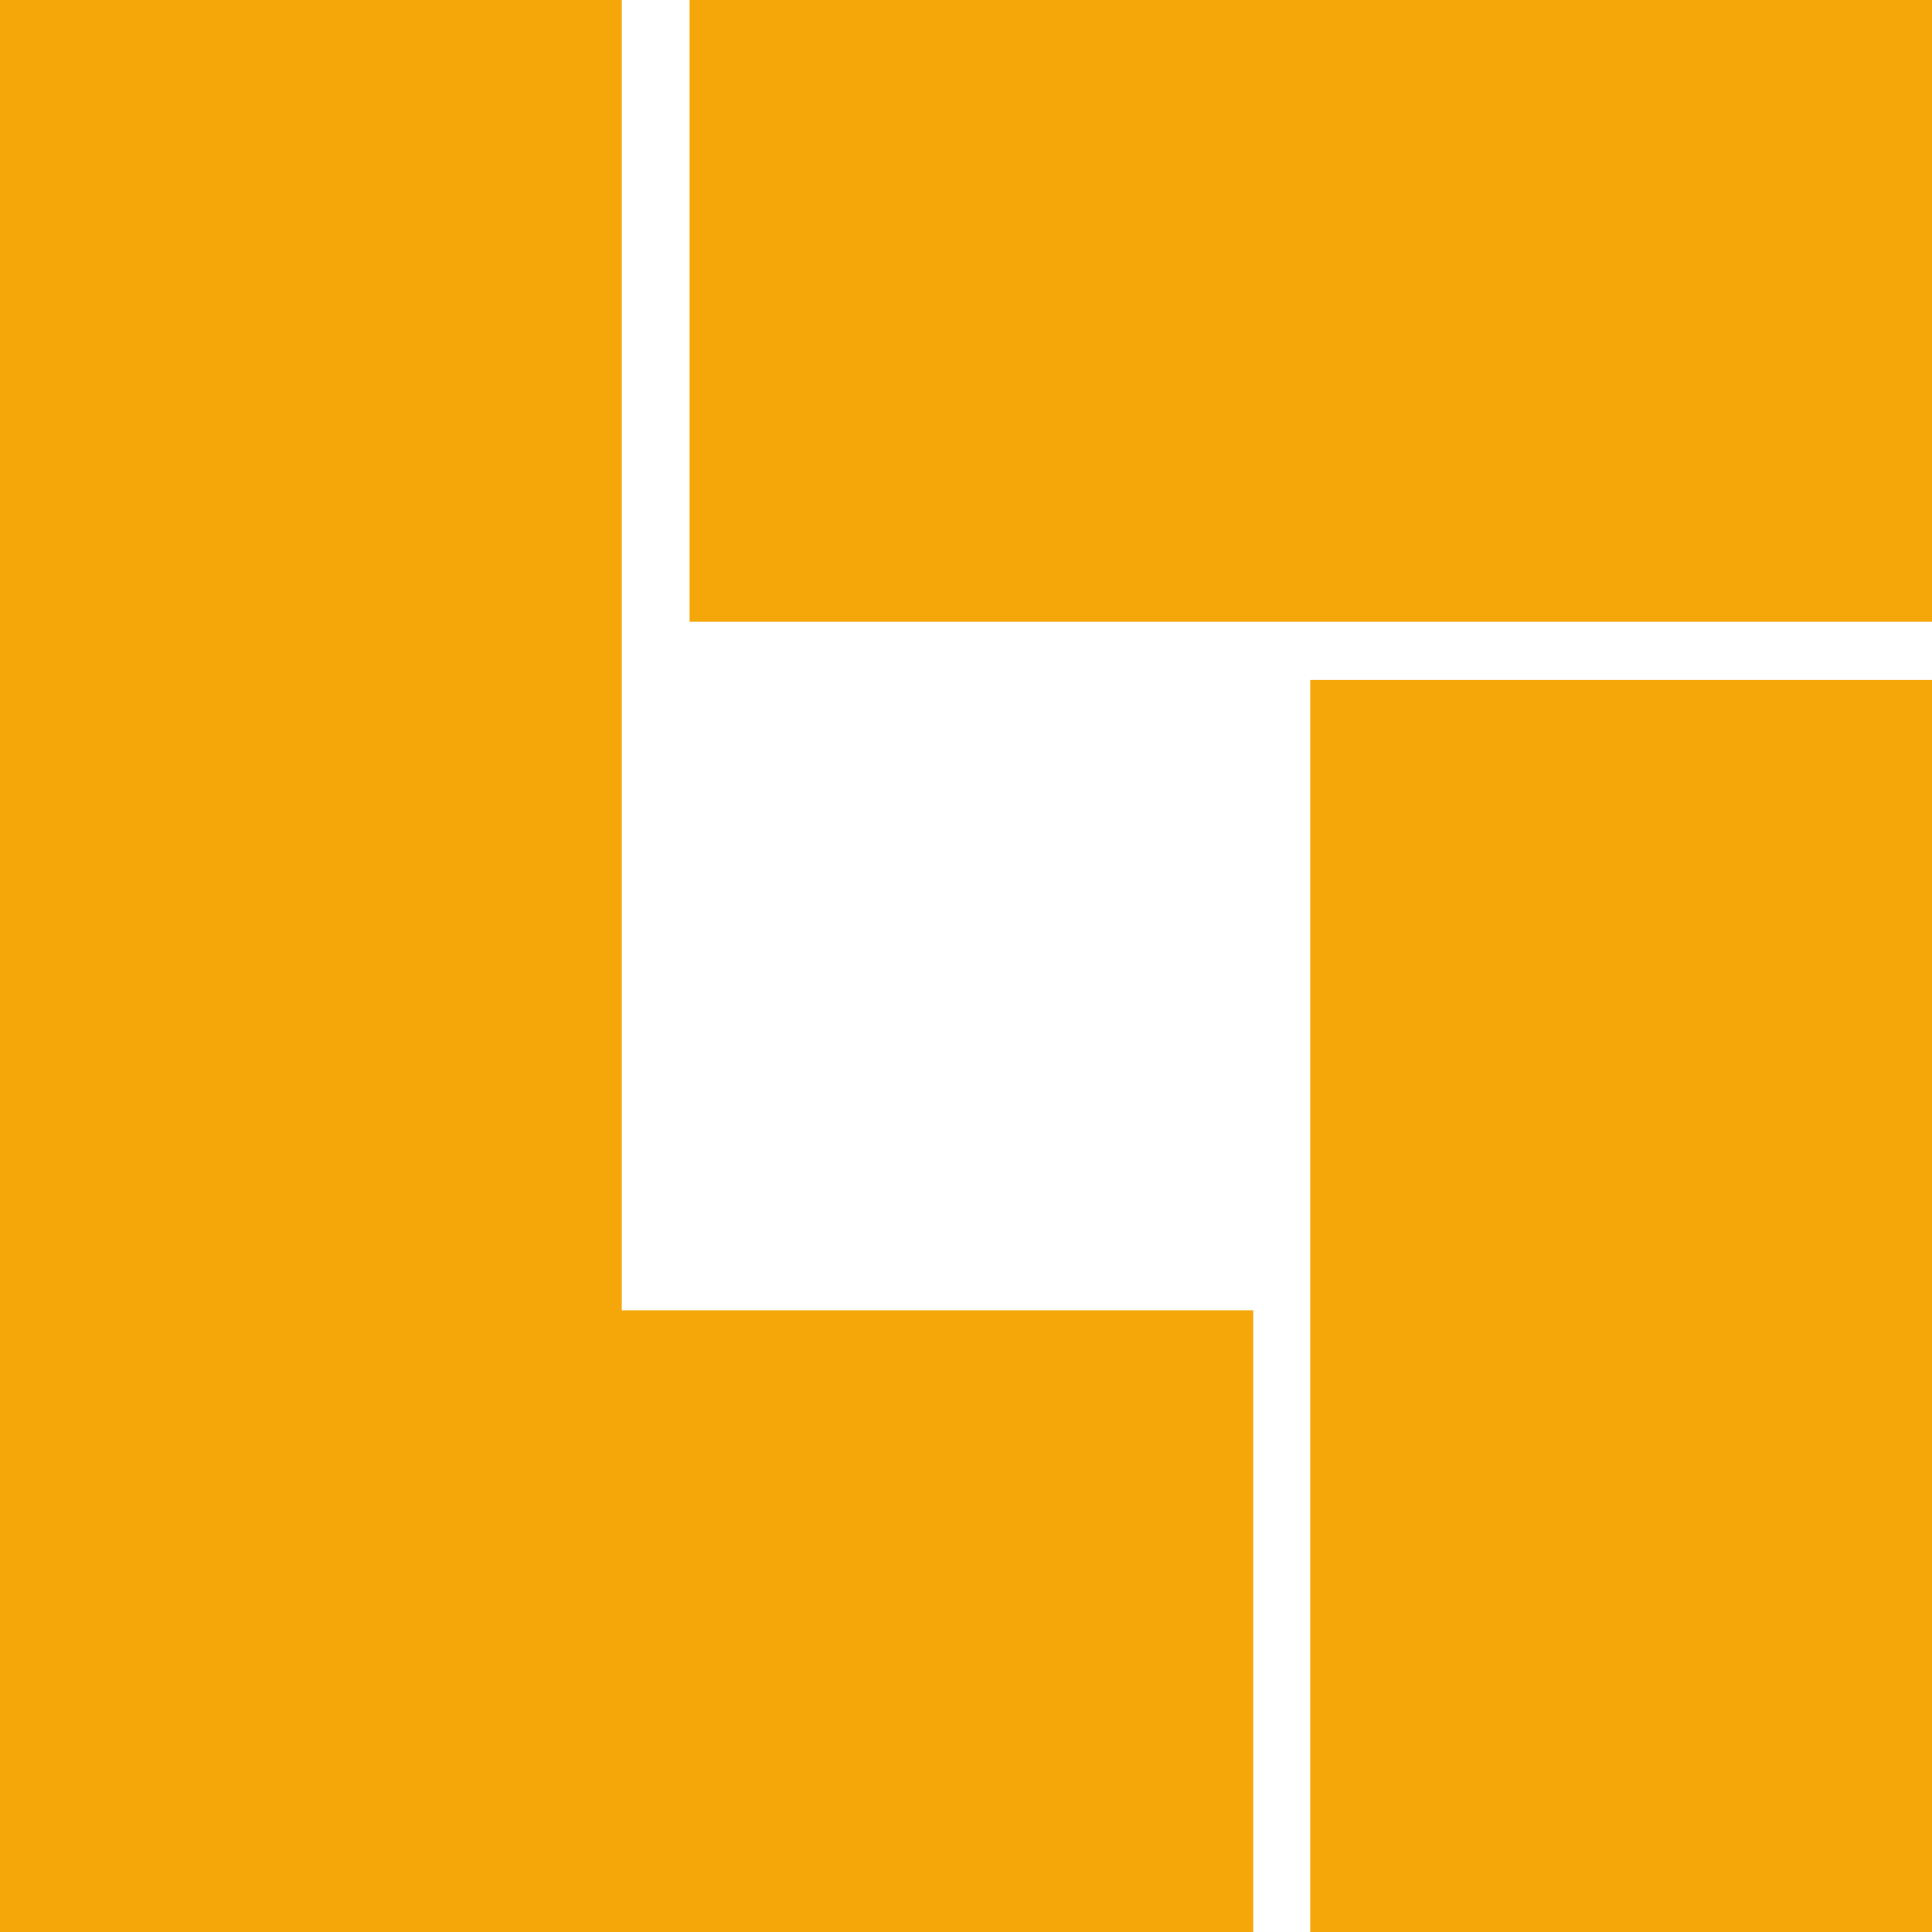 <?xml version="1.0" encoding="UTF-8" standalone="no"?>
<!DOCTYPE svg PUBLIC "-//W3C//DTD SVG 1.1//EN" "http://www.w3.org/Graphics/SVG/1.1/DTD/svg11.dtd">
<svg width="100%" height="100%" viewBox="0 0 512 512" version="1.1" xmlns="http://www.w3.org/2000/svg" xmlns:xlink="http://www.w3.org/1999/xlink" xml:space="preserve" xmlns:serif="http://www.serif.com/" style="fill-rule:evenodd;clip-rule:evenodd;stroke-linejoin:round;stroke-miterlimit:2;">
    <g id="Fill-6" transform="matrix(14.629,0,0,14.629,-8.761,-29.257)">
        <path d="M11.863,2L0.599,2L0.599,37L23.302,37L23.302,25.736L11.863,25.736L11.863,2ZM35.599,14.318L24.334,14.318L24.334,37L35.599,37L35.599,14.318ZM13.091,2L13.091,13.264L35.599,13.264L35.599,2L13.091,2Z" style="fill:rgb(245,166,8);"/>
    </g>
</svg>
